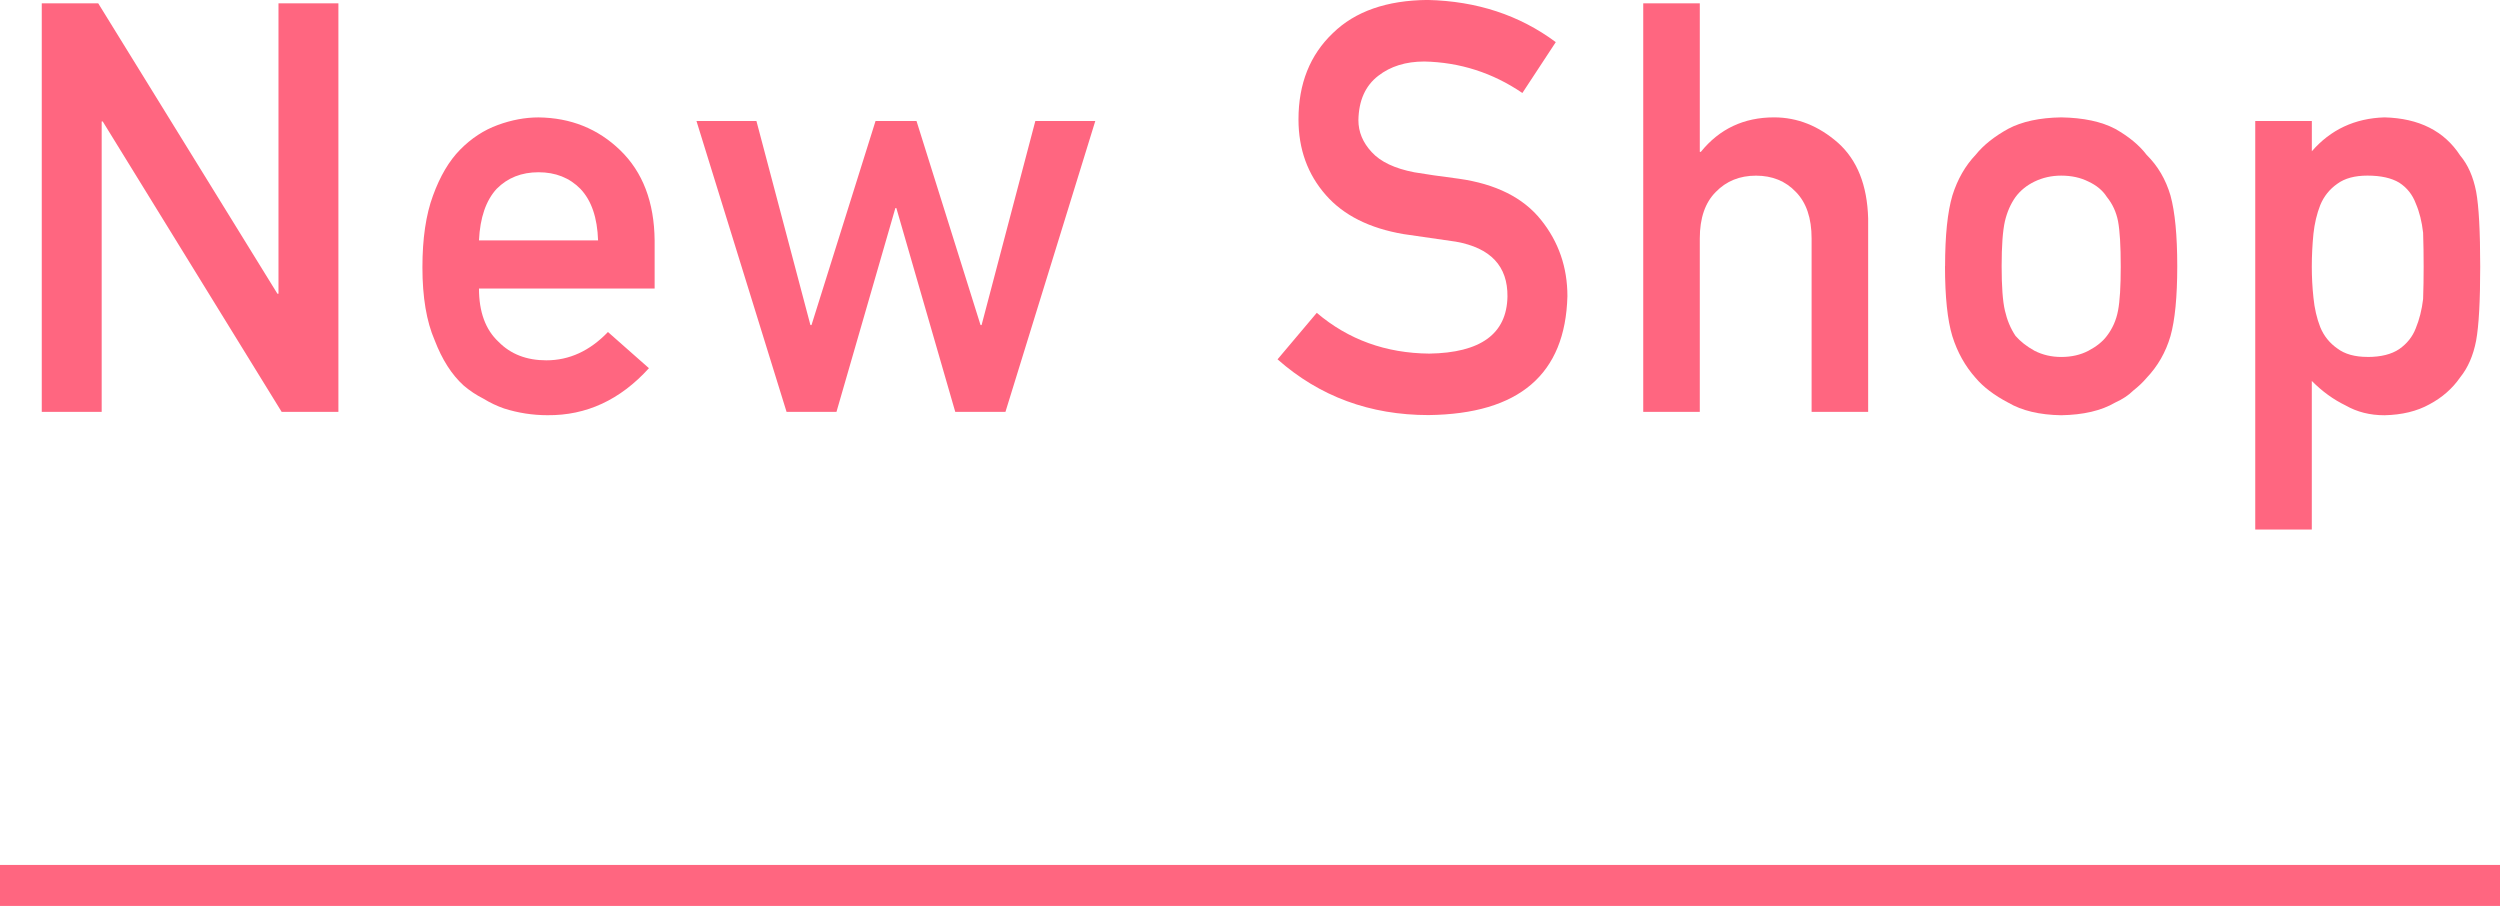 <?xml version="1.0" encoding="UTF-8"?>
<svg id="_レイヤー_2" data-name="レイヤー 2" xmlns="http://www.w3.org/2000/svg" viewBox="0 0 61 22.105">
  <defs>
    <style>
      .cls-1 {
        fill: #ff6680;
      }
    </style>
  </defs>
  <g id="main">
    <g>
      <g>
        <path class="cls-1" d="m1.019.082h1.378l4.372,7.085h.026V.082h1.462v9.967h-1.385L2.507,2.964h-.026v7.085h-1.462V.082Z"/>
        <path class="cls-1" d="m11.687,7.04c0,.57.159,1.004.477,1.3.296.302.685.452,1.166.452.561,0,1.062-.23,1.504-.691l1,.883c-.702.774-1.527,1.156-2.476,1.147-.362,0-.715-.055-1.059-.164-.172-.06-.34-.139-.503-.239-.172-.087-.333-.193-.483-.321-.292-.265-.527-.634-.708-1.107-.198-.456-.298-1.048-.298-1.777,0-.702.086-1.285.258-1.75.172-.474.393-.848.662-1.121.274-.278.581-.479.92-.602.335-.123.666-.185.993-.185.785.009,1.449.275,1.992.8.552.533.832,1.268.841,2.202v1.174h-4.286Zm2.906-1.174c-.018-.555-.161-.974-.431-1.258-.266-.27-.606-.405-1.022-.405s-.756.136-1.022.405c-.261.284-.405.703-.431,1.258h2.906Z"/>
        <path class="cls-1" d="m21.873,5.077h-.026l-1.437,4.972h-1.218l-2.198-7.096h1.463l1.317,4.978h.027l1.562-4.978h1l1.562,4.978h.026l1.311-4.978h1.463l-2.192,7.096h-1.225l-1.437-4.972Z"/>
        <path class="cls-1" d="m32.13,7.634c.769.653,1.683.984,2.744.994,1.254-.019,1.891-.481,1.908-1.39.009-.743-.41-1.19-1.258-1.341-.389-.055-.814-.116-1.278-.185-.83-.142-1.461-.458-1.894-.951-.446-.506-.669-1.122-.669-1.847,0-.871.28-1.574.84-2.107.542-.529,1.312-.799,2.309-.808,1.2.027,2.243.37,3.129,1.029l-.815,1.241c-.725-.493-1.521-.749-2.392-.768-.451,0-.826.116-1.126.35-.313.241-.475.602-.483,1.081,0,.287.108.547.324.779.216.237.563.401,1.04.493.265.045.627.098,1.086.157.905.128,1.574.463,2.007,1.006.428.533.643,1.154.643,1.86-.049,1.907-1.178,2.874-3.388,2.901-1.429,0-2.658-.453-3.685-1.36l.959-1.137Z"/>
        <path class="cls-1" d="m40.095.082h1.38v3.623h.026c.454-.561,1.05-.841,1.786-.841.569,0,1.089.207,1.562.622.467.419.712,1.034.734,1.846v4.717h-1.38v-4.23c0-.497-.128-.876-.384-1.136-.251-.265-.576-.397-.973-.397s-.725.133-.98.397c-.261.26-.391.639-.391,1.136v4.23h-1.38V.082Z"/>
        <path class="cls-1" d="m47.46,6.494c0-.749.06-1.324.179-1.726.124-.393.313-.724.569-.993.189-.235.455-.446.794-.633.335-.177.766-.27,1.291-.278.543.009.982.103,1.318.28.331.187.587.398.768.636.273.269.466.6.581.991.11.401.165.976.165,1.723s-.055,1.317-.166,1.709c-.115.392-.309.731-.583,1.019-.088.104-.196.207-.324.308-.115.114-.263.212-.444.294-.335.196-.774.299-1.317.308-.525-.009-.956-.111-1.291-.308-.34-.178-.604-.378-.794-.602-.256-.287-.446-.627-.569-1.019-.119-.392-.179-.962-.179-1.709Zm4.286.014c0-.508-.022-.878-.066-1.111-.044-.224-.135-.421-.272-.59-.102-.16-.252-.285-.451-.377-.19-.096-.412-.145-.664-.145-.234,0-.451.049-.65.145-.19.092-.345.217-.464.377-.12.169-.206.366-.259.59-.053.233-.08.6-.08,1.098,0,.494.026.855.08,1.084.053.233.139.438.259.617.119.137.274.258.464.363.199.101.416.151.65.151.252,0,.473-.051.664-.151.199-.105.35-.227.451-.363.137-.179.228-.384.272-.617.044-.229.066-.586.066-1.07Z"/>
        <path class="cls-1" d="m55.029,2.953h1.38v.738c.458-.528,1.05-.805,1.773-.827.843.022,1.458.333,1.846.93.189.224.319.518.39.882.066.36.099.971.099,1.832,0,.839-.033,1.44-.1,1.805-.07.364-.201.663-.39.896-.189.273-.439.492-.748.656-.304.169-.67.258-1.098.267-.353,0-.668-.079-.946-.238-.3-.145-.575-.345-.827-.599v3.626h-1.38V2.953Zm2.737,5.757c.327,0,.585-.064.775-.192.19-.133.325-.302.404-.508.088-.215.148-.452.179-.713.009-.256.013-.52.013-.789,0-.283-.004-.561-.013-.83-.031-.27-.09-.508-.179-.713-.08-.215-.214-.385-.404-.508-.189-.114-.448-.172-.775-.172-.309,0-.554.066-.735.199-.19.133-.329.307-.417.521-.084.215-.139.448-.166.699-.026.266-.04.533-.04.803,0,.252.013.503.04.755.026.265.082.505.166.72.088.215.228.389.417.521.181.137.426.206.735.206Z"/>
      </g>
      <rect class="cls-1" y="21.105" width="61" height="1"/>
    </g>
  </g>
</svg>